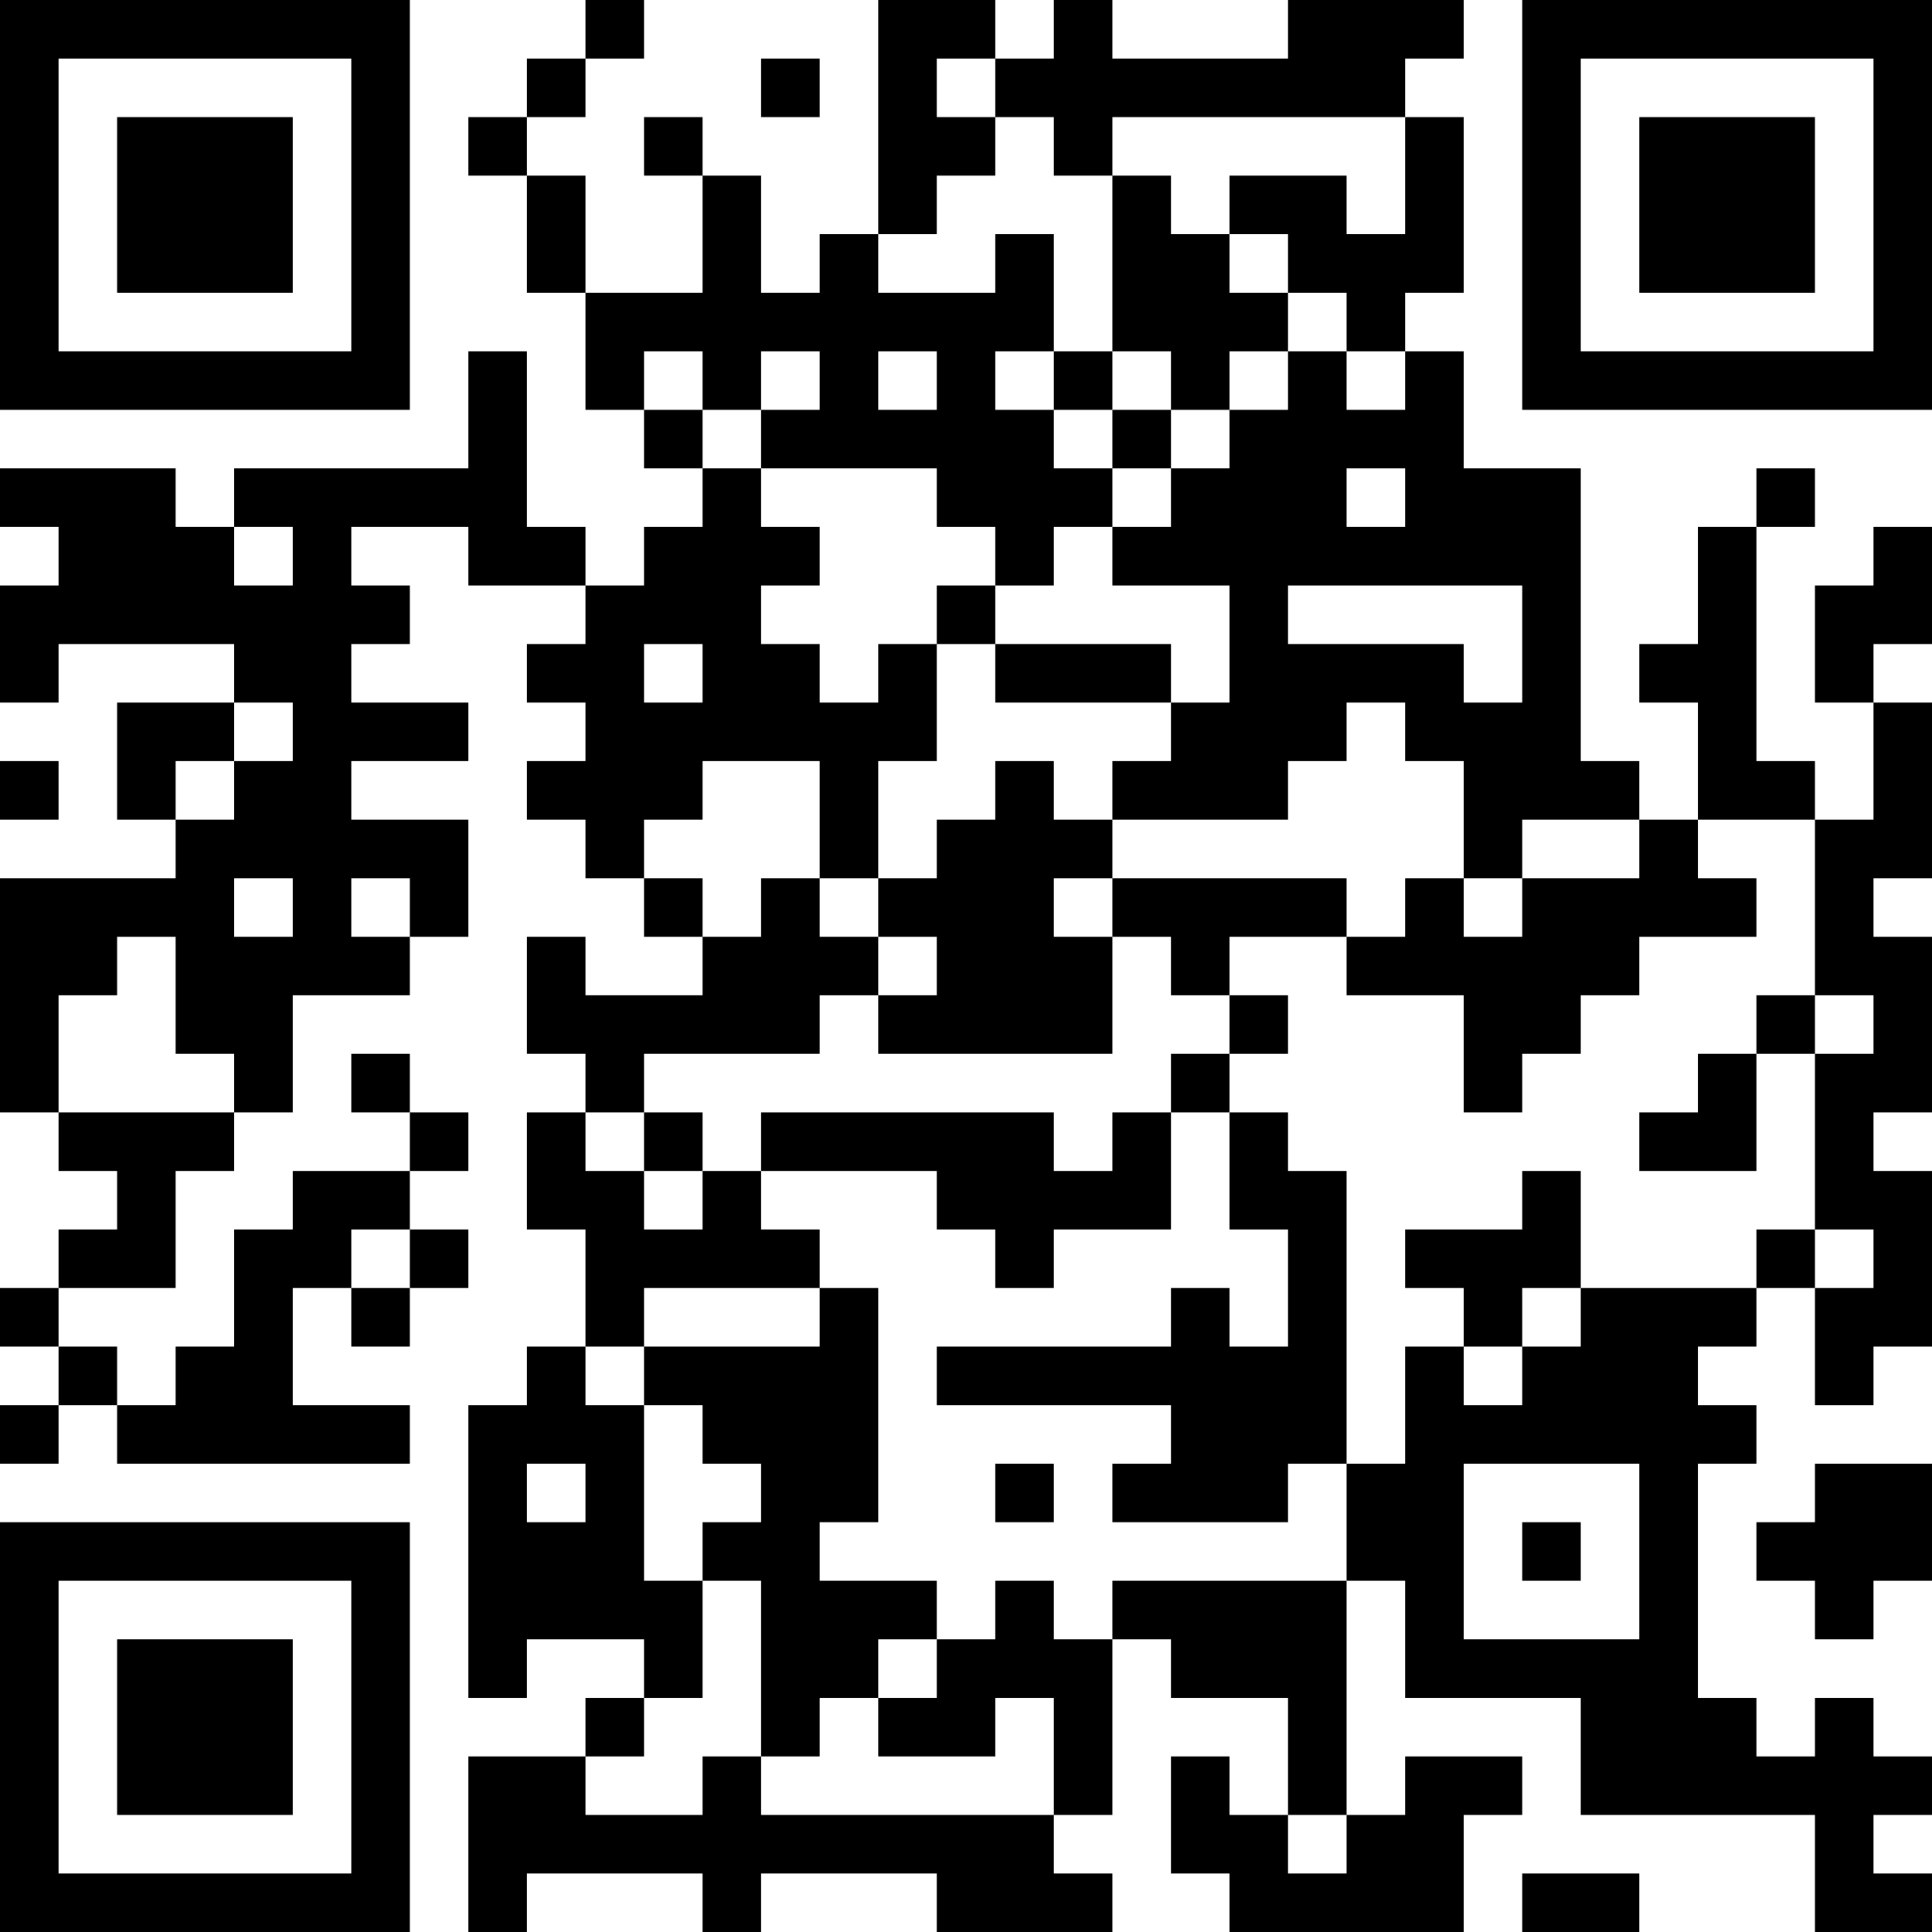 <?xml version="1.0" encoding="UTF-8"?>
<svg xmlns="http://www.w3.org/2000/svg" version="1.1" width="250" height="250" viewBox="0 0 250 250"><rect x="0" y="0" width="250" height="250" fill="#ffffff"/><g transform="scale(7.576)"><g transform="translate(0,0)"><path fill-rule="evenodd" d="M10 0L10 1L9 1L9 2L8 2L8 3L9 3L9 5L10 5L10 7L11 7L11 8L12 8L12 9L11 9L11 10L10 10L10 9L9 9L9 6L8 6L8 8L4 8L4 9L3 9L3 8L0 8L0 9L1 9L1 10L0 10L0 12L1 12L1 11L4 11L4 12L2 12L2 14L3 14L3 15L0 15L0 19L1 19L1 20L2 20L2 21L1 21L1 22L0 22L0 23L1 23L1 24L0 24L0 25L1 25L1 24L2 24L2 25L7 25L7 24L5 24L5 22L6 22L6 23L7 23L7 22L8 22L8 21L7 21L7 20L8 20L8 19L7 19L7 18L6 18L6 19L7 19L7 20L5 20L5 21L4 21L4 23L3 23L3 24L2 24L2 23L1 23L1 22L3 22L3 20L4 20L4 19L5 19L5 17L7 17L7 16L8 16L8 14L6 14L6 13L8 13L8 12L6 12L6 11L7 11L7 10L6 10L6 9L8 9L8 10L10 10L10 11L9 11L9 12L10 12L10 13L9 13L9 14L10 14L10 15L11 15L11 16L12 16L12 17L10 17L10 16L9 16L9 18L10 18L10 19L9 19L9 21L10 21L10 23L9 23L9 24L8 24L8 29L9 29L9 28L11 28L11 29L10 29L10 30L8 30L8 33L9 33L9 32L12 32L12 33L13 33L13 32L16 32L16 33L19 33L19 32L18 32L18 31L19 31L19 28L20 28L20 29L22 29L22 31L21 31L21 30L20 30L20 32L21 32L21 33L25 33L25 31L26 31L26 30L24 30L24 31L23 31L23 27L24 27L24 29L27 29L27 31L31 31L31 33L33 33L33 32L32 32L32 31L33 31L33 30L32 30L32 29L31 29L31 30L30 30L30 29L29 29L29 25L30 25L30 24L29 24L29 23L30 23L30 22L31 22L31 24L32 24L32 23L33 23L33 20L32 20L32 19L33 19L33 16L32 16L32 15L33 15L33 12L32 12L32 11L33 11L33 9L32 9L32 10L31 10L31 12L32 12L32 14L31 14L31 13L30 13L30 9L31 9L31 8L30 8L30 9L29 9L29 11L28 11L28 12L29 12L29 14L28 14L28 13L27 13L27 8L25 8L25 6L24 6L24 5L25 5L25 2L24 2L24 1L25 1L25 0L22 0L22 1L19 1L19 0L18 0L18 1L17 1L17 0L15 0L15 4L14 4L14 5L13 5L13 3L12 3L12 2L11 2L11 3L12 3L12 5L10 5L10 3L9 3L9 2L10 2L10 1L11 1L11 0ZM13 1L13 2L14 2L14 1ZM16 1L16 2L17 2L17 3L16 3L16 4L15 4L15 5L17 5L17 4L18 4L18 6L17 6L17 7L18 7L18 8L19 8L19 9L18 9L18 10L17 10L17 9L16 9L16 8L13 8L13 7L14 7L14 6L13 6L13 7L12 7L12 6L11 6L11 7L12 7L12 8L13 8L13 9L14 9L14 10L13 10L13 11L14 11L14 12L15 12L15 11L16 11L16 13L15 13L15 15L14 15L14 13L12 13L12 14L11 14L11 15L12 15L12 16L13 16L13 15L14 15L14 16L15 16L15 17L14 17L14 18L11 18L11 19L10 19L10 20L11 20L11 21L12 21L12 20L13 20L13 21L14 21L14 22L11 22L11 23L10 23L10 24L11 24L11 27L12 27L12 29L11 29L11 30L10 30L10 31L12 31L12 30L13 30L13 31L18 31L18 29L17 29L17 30L15 30L15 29L16 29L16 28L17 28L17 27L18 27L18 28L19 28L19 27L23 27L23 25L24 25L24 23L25 23L25 24L26 24L26 23L27 23L27 22L30 22L30 21L31 21L31 22L32 22L32 21L31 21L31 18L32 18L32 17L31 17L31 14L29 14L29 15L30 15L30 16L28 16L28 17L27 17L27 18L26 18L26 19L25 19L25 17L23 17L23 16L24 16L24 15L25 15L25 16L26 16L26 15L28 15L28 14L26 14L26 15L25 15L25 13L24 13L24 12L23 12L23 13L22 13L22 14L19 14L19 13L20 13L20 12L21 12L21 10L19 10L19 9L20 9L20 8L21 8L21 7L22 7L22 6L23 6L23 7L24 7L24 6L23 6L23 5L22 5L22 4L21 4L21 3L23 3L23 4L24 4L24 2L19 2L19 3L18 3L18 2L17 2L17 1ZM19 3L19 6L18 6L18 7L19 7L19 8L20 8L20 7L21 7L21 6L22 6L22 5L21 5L21 4L20 4L20 3ZM15 6L15 7L16 7L16 6ZM19 6L19 7L20 7L20 6ZM23 8L23 9L24 9L24 8ZM4 9L4 10L5 10L5 9ZM16 10L16 11L17 11L17 12L20 12L20 11L17 11L17 10ZM22 10L22 11L25 11L25 12L26 12L26 10ZM11 11L11 12L12 12L12 11ZM4 12L4 13L3 13L3 14L4 14L4 13L5 13L5 12ZM0 13L0 14L1 14L1 13ZM17 13L17 14L16 14L16 15L15 15L15 16L16 16L16 17L15 17L15 18L19 18L19 16L20 16L20 17L21 17L21 18L20 18L20 19L19 19L19 20L18 20L18 19L13 19L13 20L16 20L16 21L17 21L17 22L18 22L18 21L20 21L20 19L21 19L21 21L22 21L22 23L21 23L21 22L20 22L20 23L16 23L16 24L20 24L20 25L19 25L19 26L22 26L22 25L23 25L23 20L22 20L22 19L21 19L21 18L22 18L22 17L21 17L21 16L23 16L23 15L19 15L19 14L18 14L18 13ZM4 15L4 16L5 16L5 15ZM6 15L6 16L7 16L7 15ZM18 15L18 16L19 16L19 15ZM2 16L2 17L1 17L1 19L4 19L4 18L3 18L3 16ZM30 17L30 18L29 18L29 19L28 19L28 20L30 20L30 18L31 18L31 17ZM11 19L11 20L12 20L12 19ZM26 20L26 21L24 21L24 22L25 22L25 23L26 23L26 22L27 22L27 20ZM6 21L6 22L7 22L7 21ZM14 22L14 23L11 23L11 24L12 24L12 25L13 25L13 26L12 26L12 27L13 27L13 30L14 30L14 29L15 29L15 28L16 28L16 27L14 27L14 26L15 26L15 22ZM9 25L9 26L10 26L10 25ZM17 25L17 26L18 26L18 25ZM25 25L25 28L28 28L28 25ZM31 25L31 26L30 26L30 27L31 27L31 28L32 28L32 27L33 27L33 25ZM26 26L26 27L27 27L27 26ZM22 31L22 32L23 32L23 31ZM26 32L26 33L28 33L28 32ZM0 0L0 7L7 7L7 0ZM1 1L1 6L6 6L6 1ZM2 2L2 5L5 5L5 2ZM26 0L26 7L33 7L33 0ZM27 1L27 6L32 6L32 1ZM28 2L28 5L31 5L31 2ZM0 26L0 33L7 33L7 26ZM1 27L1 32L6 32L6 27ZM2 28L2 31L5 31L5 28Z" fill="#000000"/></g></g></svg>
